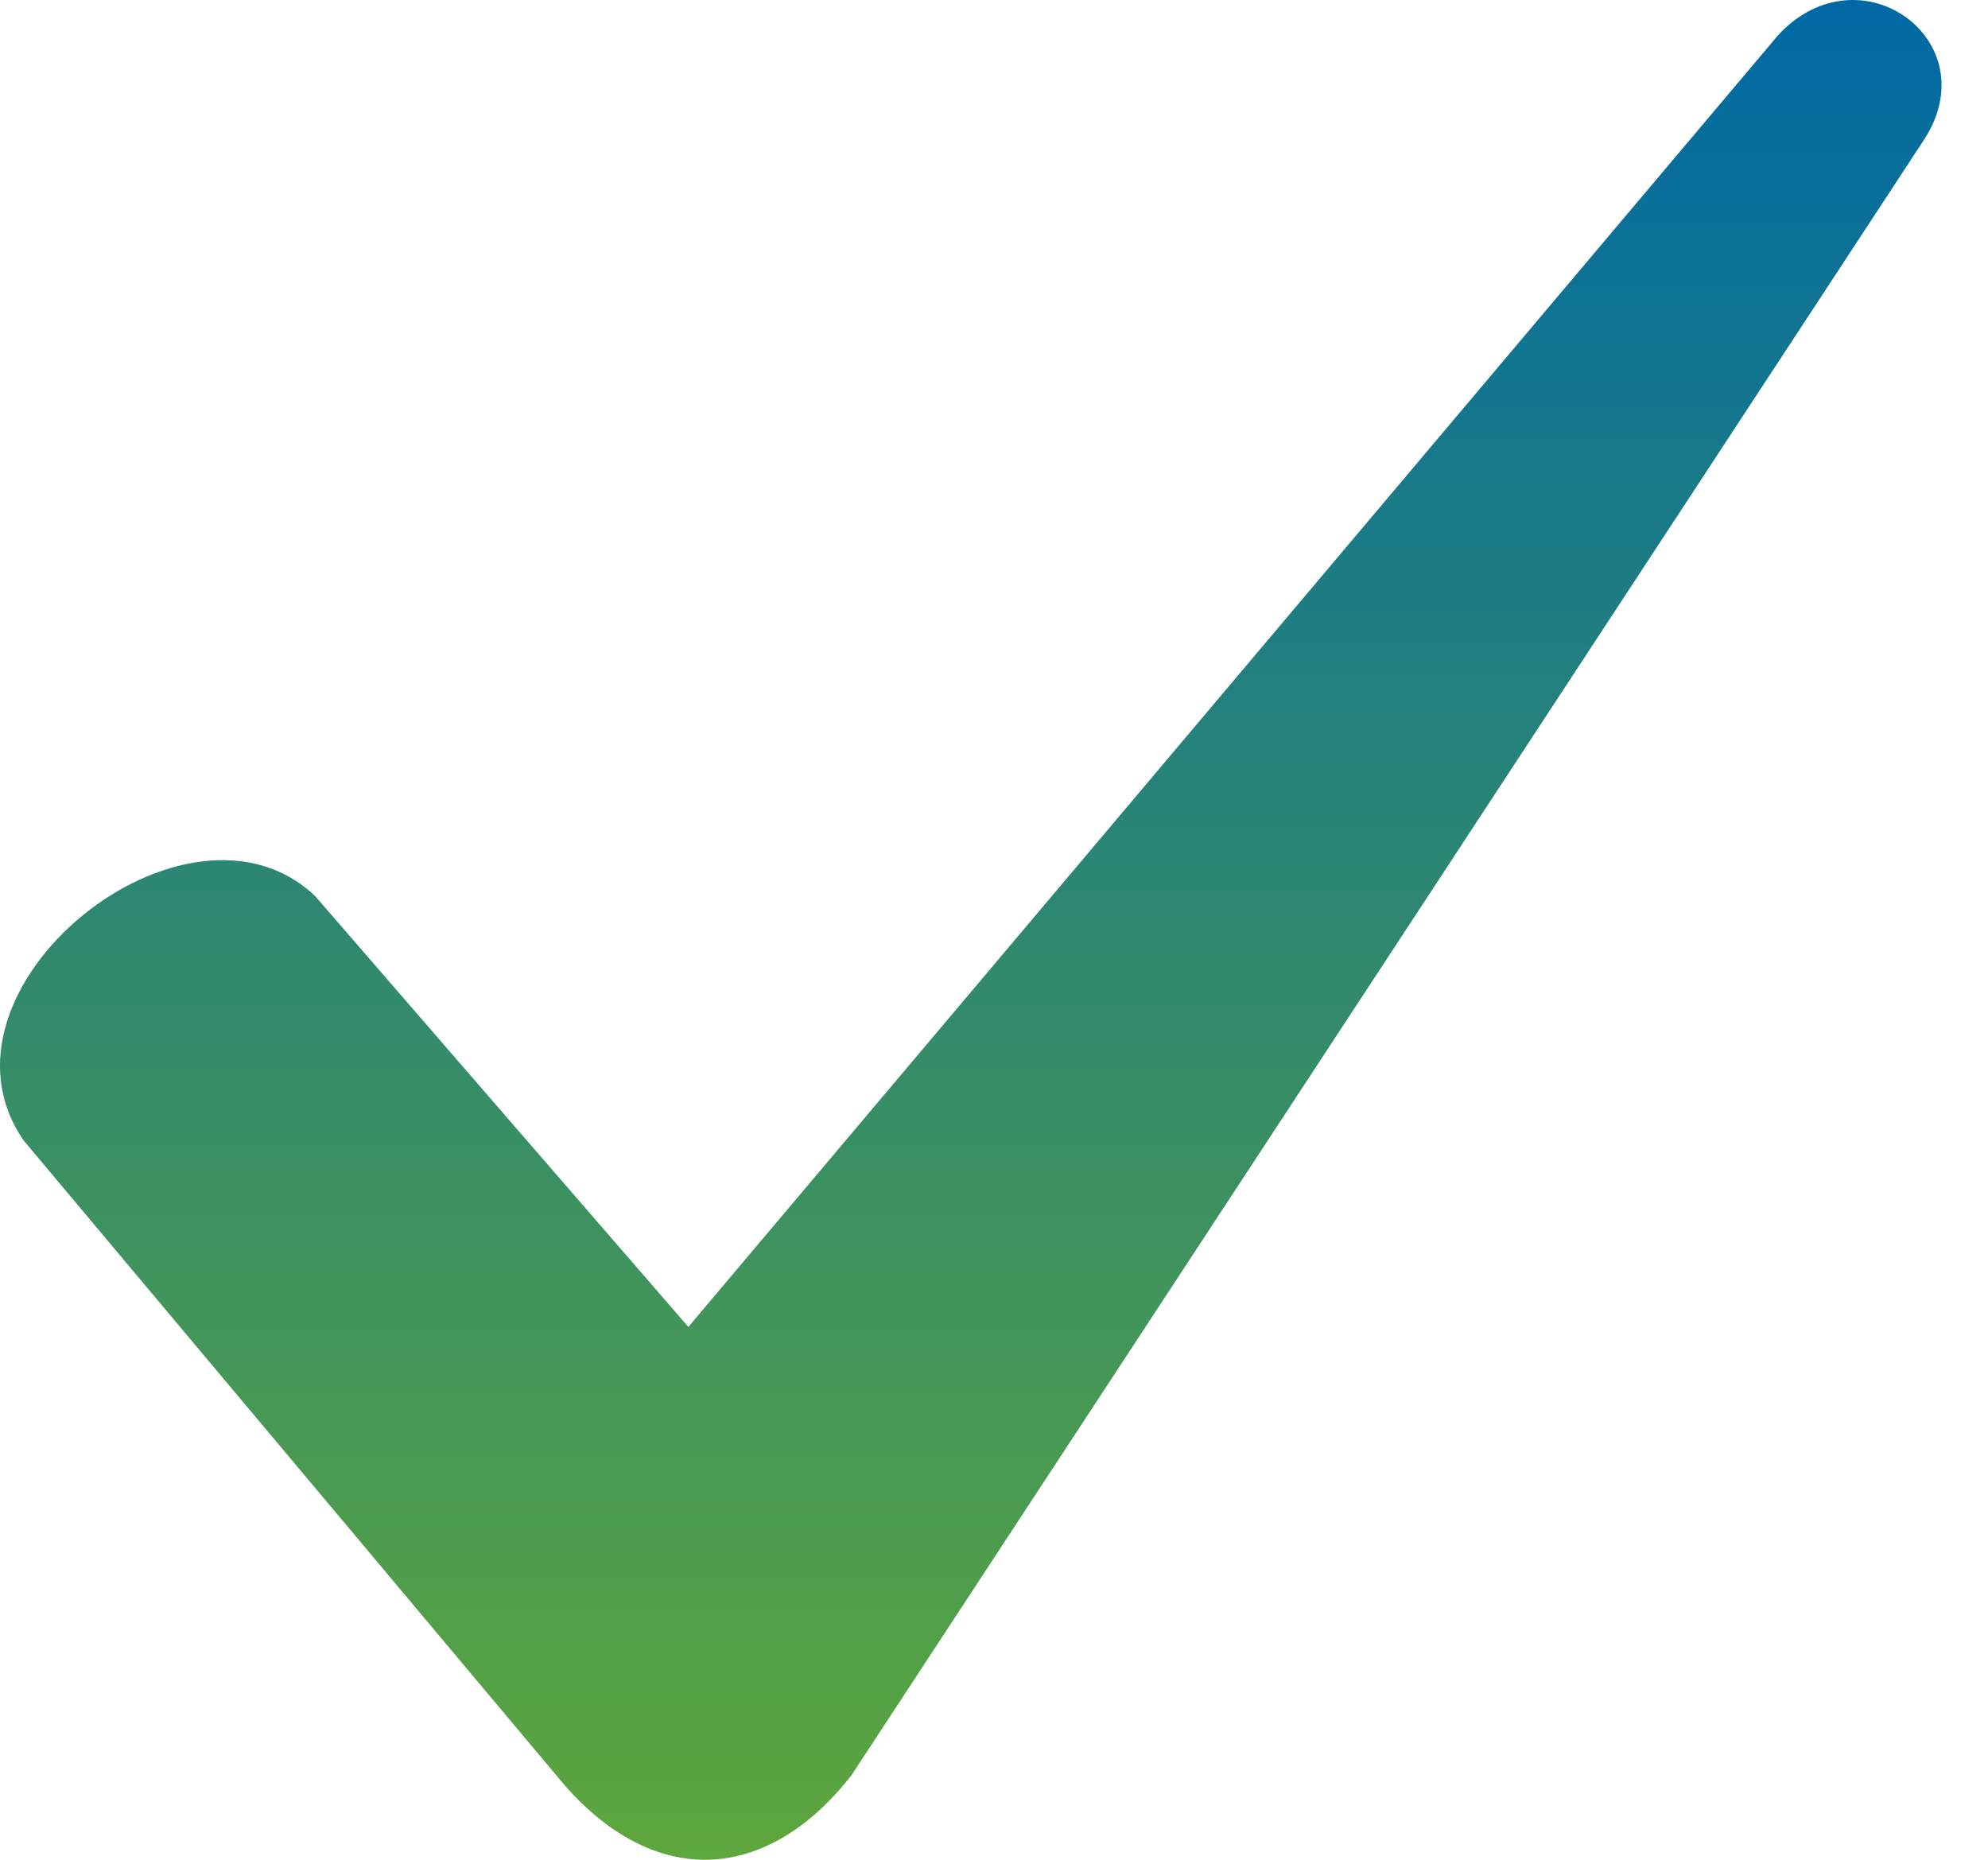 <svg width="31" height="29" viewBox="0 0 31 29" fill="none" xmlns="http://www.w3.org/2000/svg">
<path fill-rule="evenodd" clip-rule="evenodd" d="M4.916 13.975L10.734 20.691L27.733 0.542C29.005 -0.82 31.005 0.632 30.005 2.175L13.279 27.68C12.007 29.314 10.28 29.495 8.825 27.862L0.371 17.787C-1.265 15.427 2.917 12.069 4.916 13.975Z" fill="url(#paint0_linear_437_443)"/>
<defs>
<linearGradient id="paint0_linear_437_443" x1="15.138" y1="0" x2="15.138" y2="29" gradientUnits="userSpaceOnUse">
<stop stop-color="#0069A4"/>
<stop offset="1" stop-color="#5DA73C"/>
</linearGradient>
</defs>
</svg>
